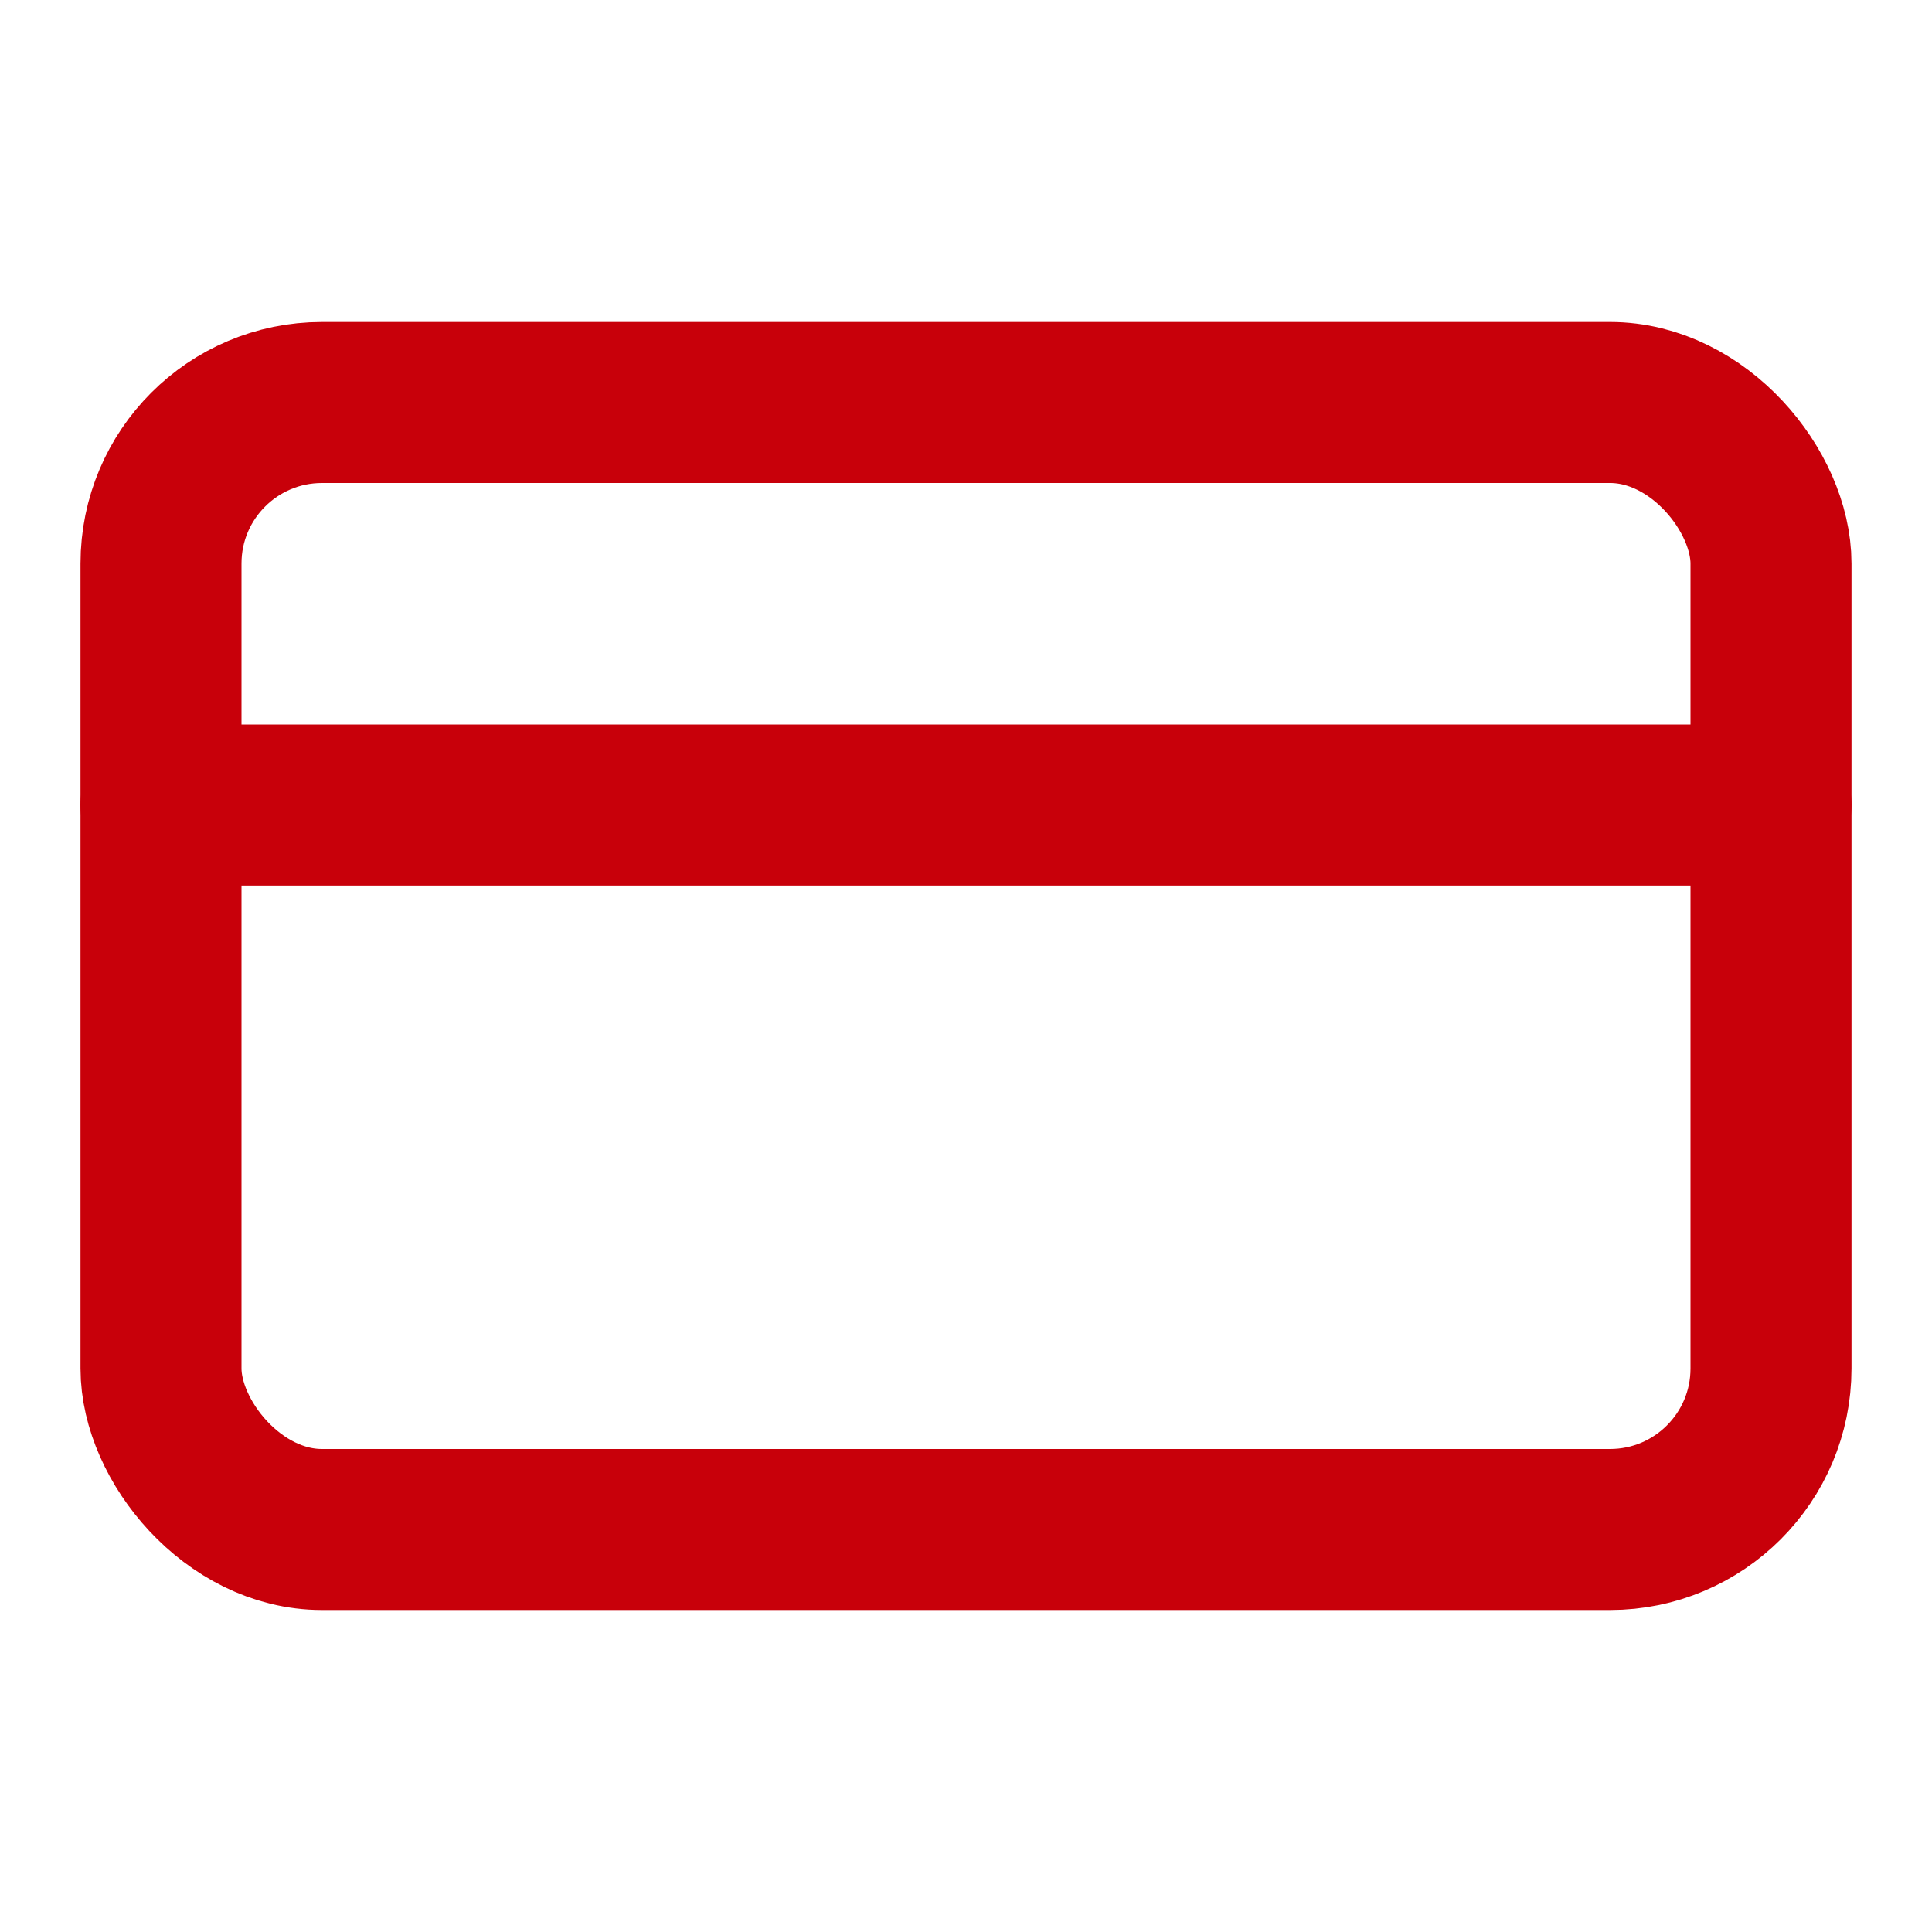 <svg xmlns="http://www.w3.org/2000/svg" width="24" height="24" viewBox="0 0 24 24" fill="none" stroke="#C8000A" stroke-width="2" stroke-linecap="round" stroke-linejoin="round"><rect width="20" height="14" x="2" y="5" rx="2"/><line x1="2" x2="22" y1="10" y2="10"/></svg>
